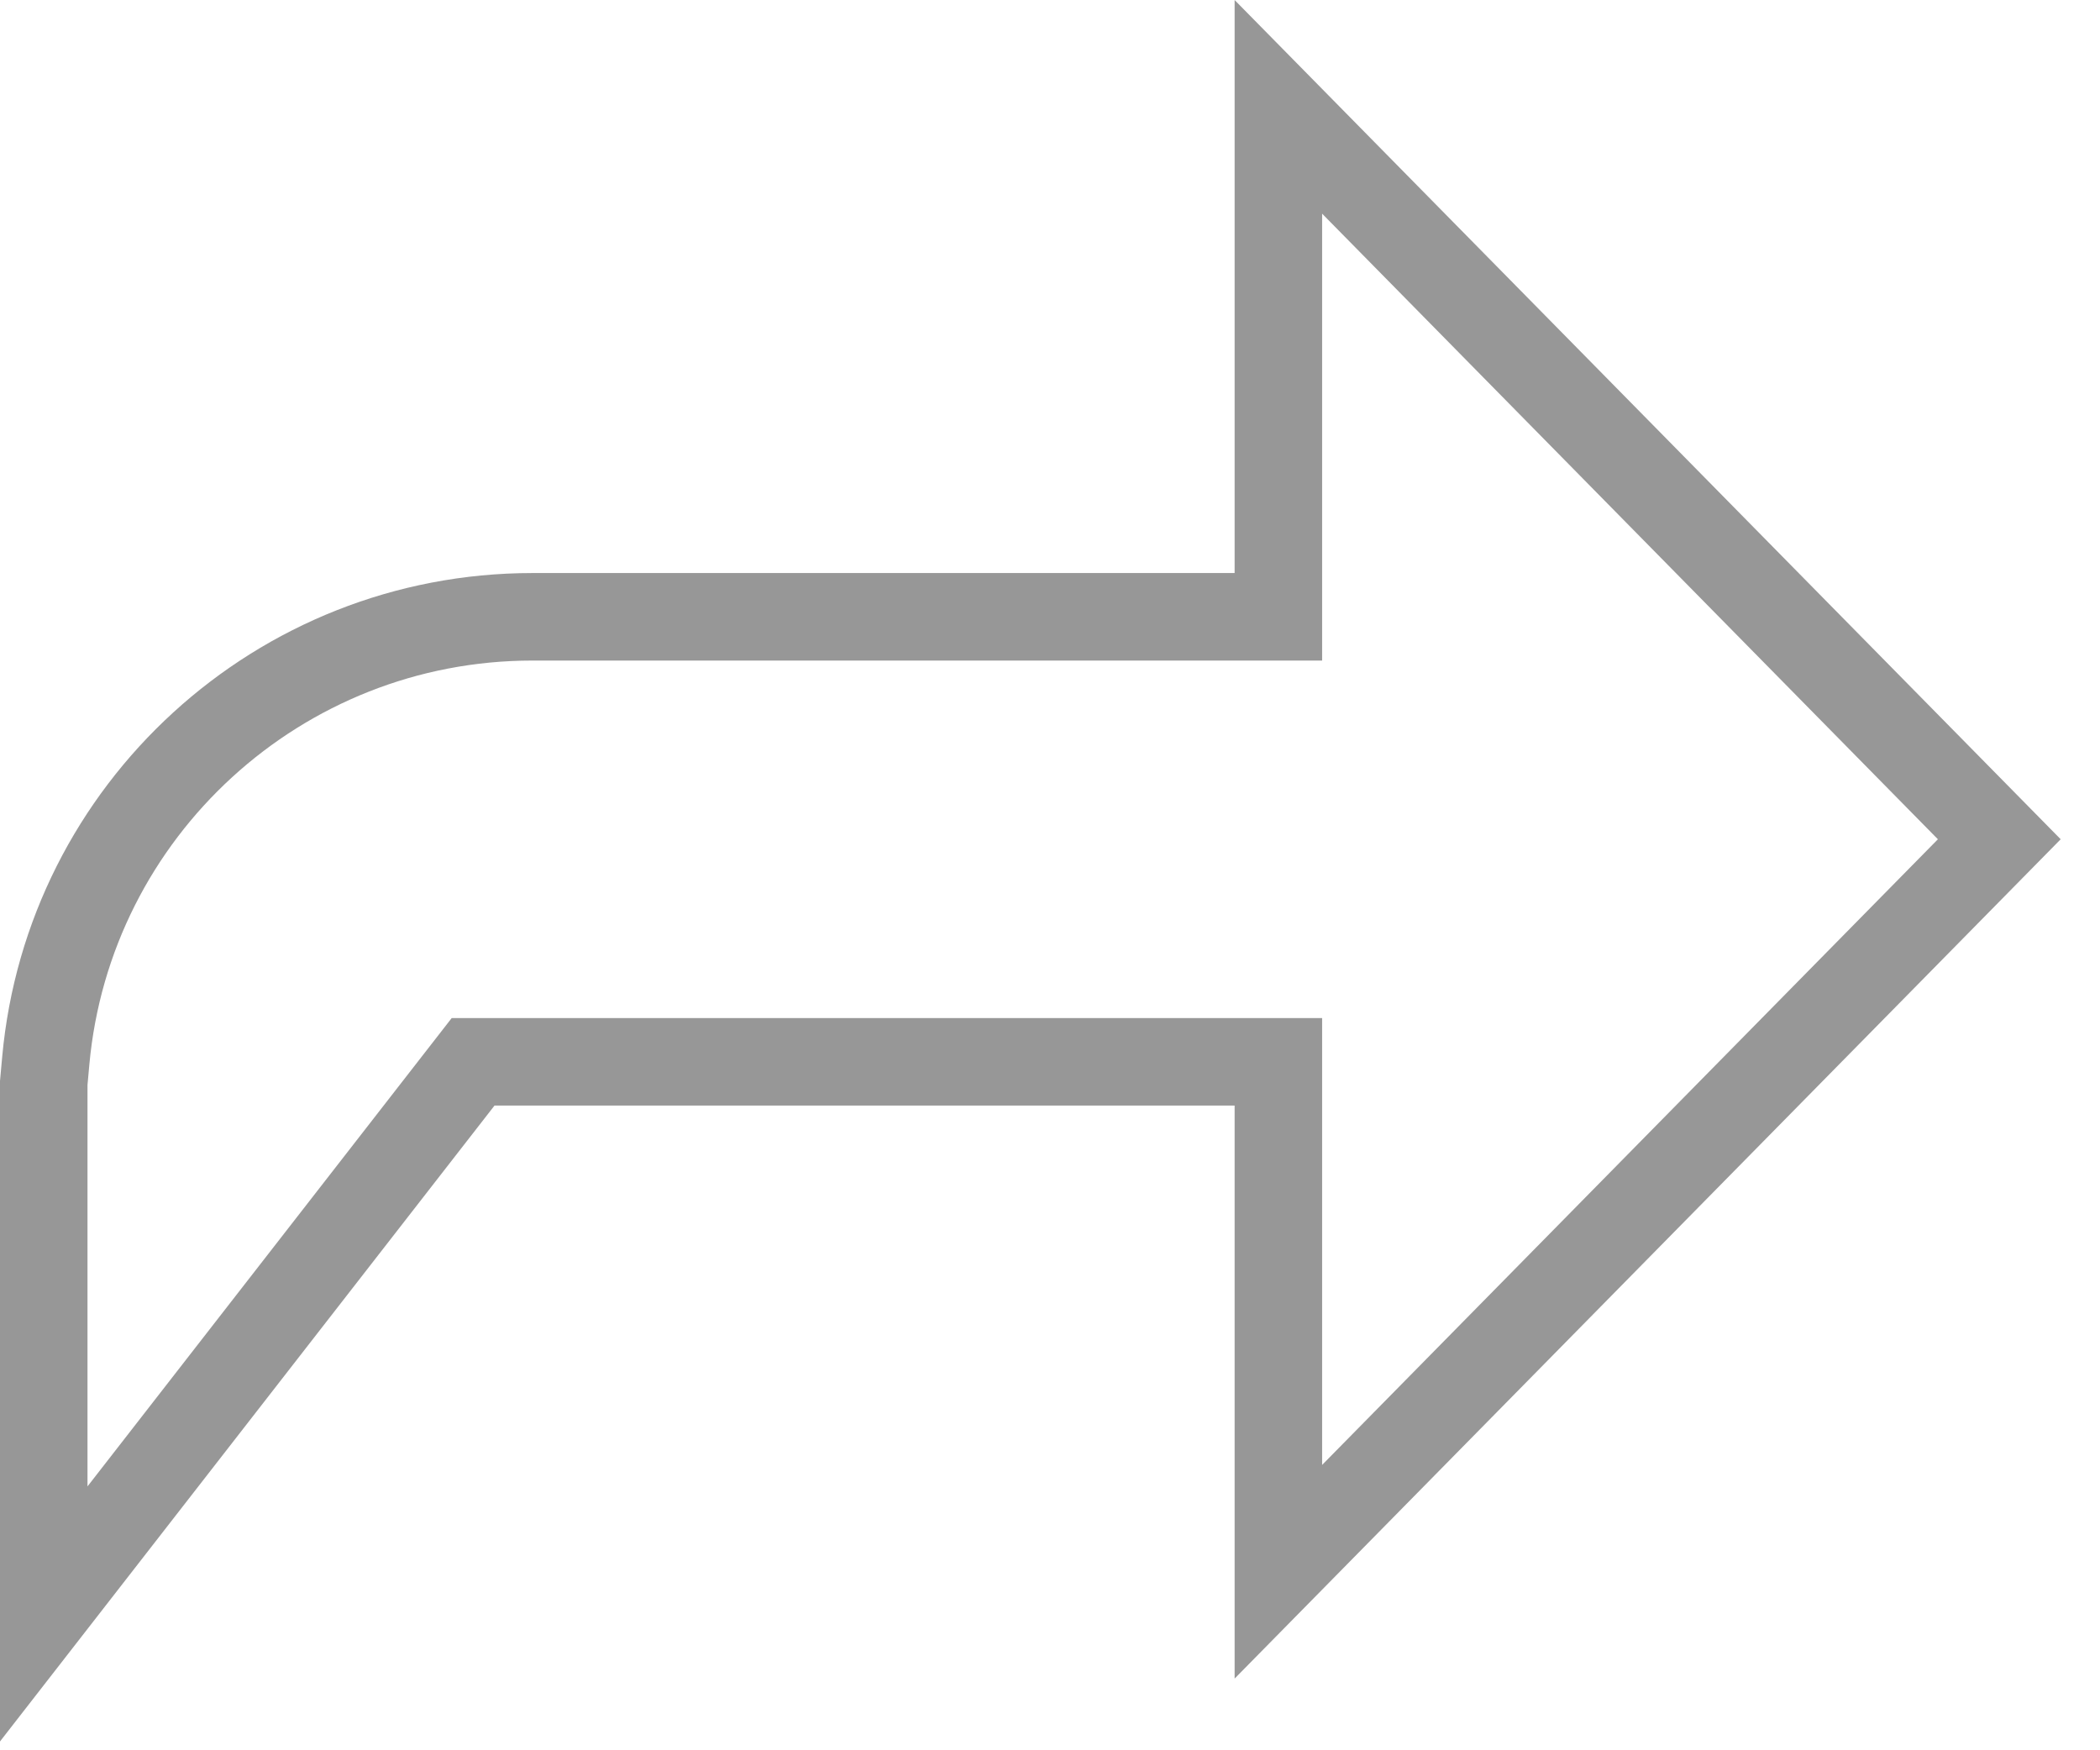 <?xml version="1.0" encoding="UTF-8" standalone="no"?>
<svg width="24px" height="20px" viewBox="0 0 24 20" version="1.1" xmlns="http://www.w3.org/2000/svg" xmlns:xlink="http://www.w3.org/1999/xlink">
    <!-- Generator: Sketch 50.2 (55047) - http://www.bohemiancoding.com/sketch -->
    <title>Combined Shape</title>
    <desc>Created with Sketch.</desc>
    <defs></defs>
    <g id="Page-1" stroke="none" stroke-width="1" fill="none" fill-rule="evenodd">
        <g id="home" transform="translate(-1148, -4717)" stroke="#979797">
            <g id="blog" transform="translate(156, 3913)">
                <g id="uber" transform="translate(0, 272)">
                    <path d="M992.5,544.375 L992.5,550.442 L997.407,544.133 L1006.61,544.133 L1006.61,549.96 L1014.849,541.59 L1006.61,533.221 L1006.61,539.048 L998.085,539.048 C995.191,539.048 992.783,541.259 992.523,544.121 L992.5,544.375 Z" id="Combined-Shape"></path>
                </g>
            </g>
        </g>
    </g>
</svg>